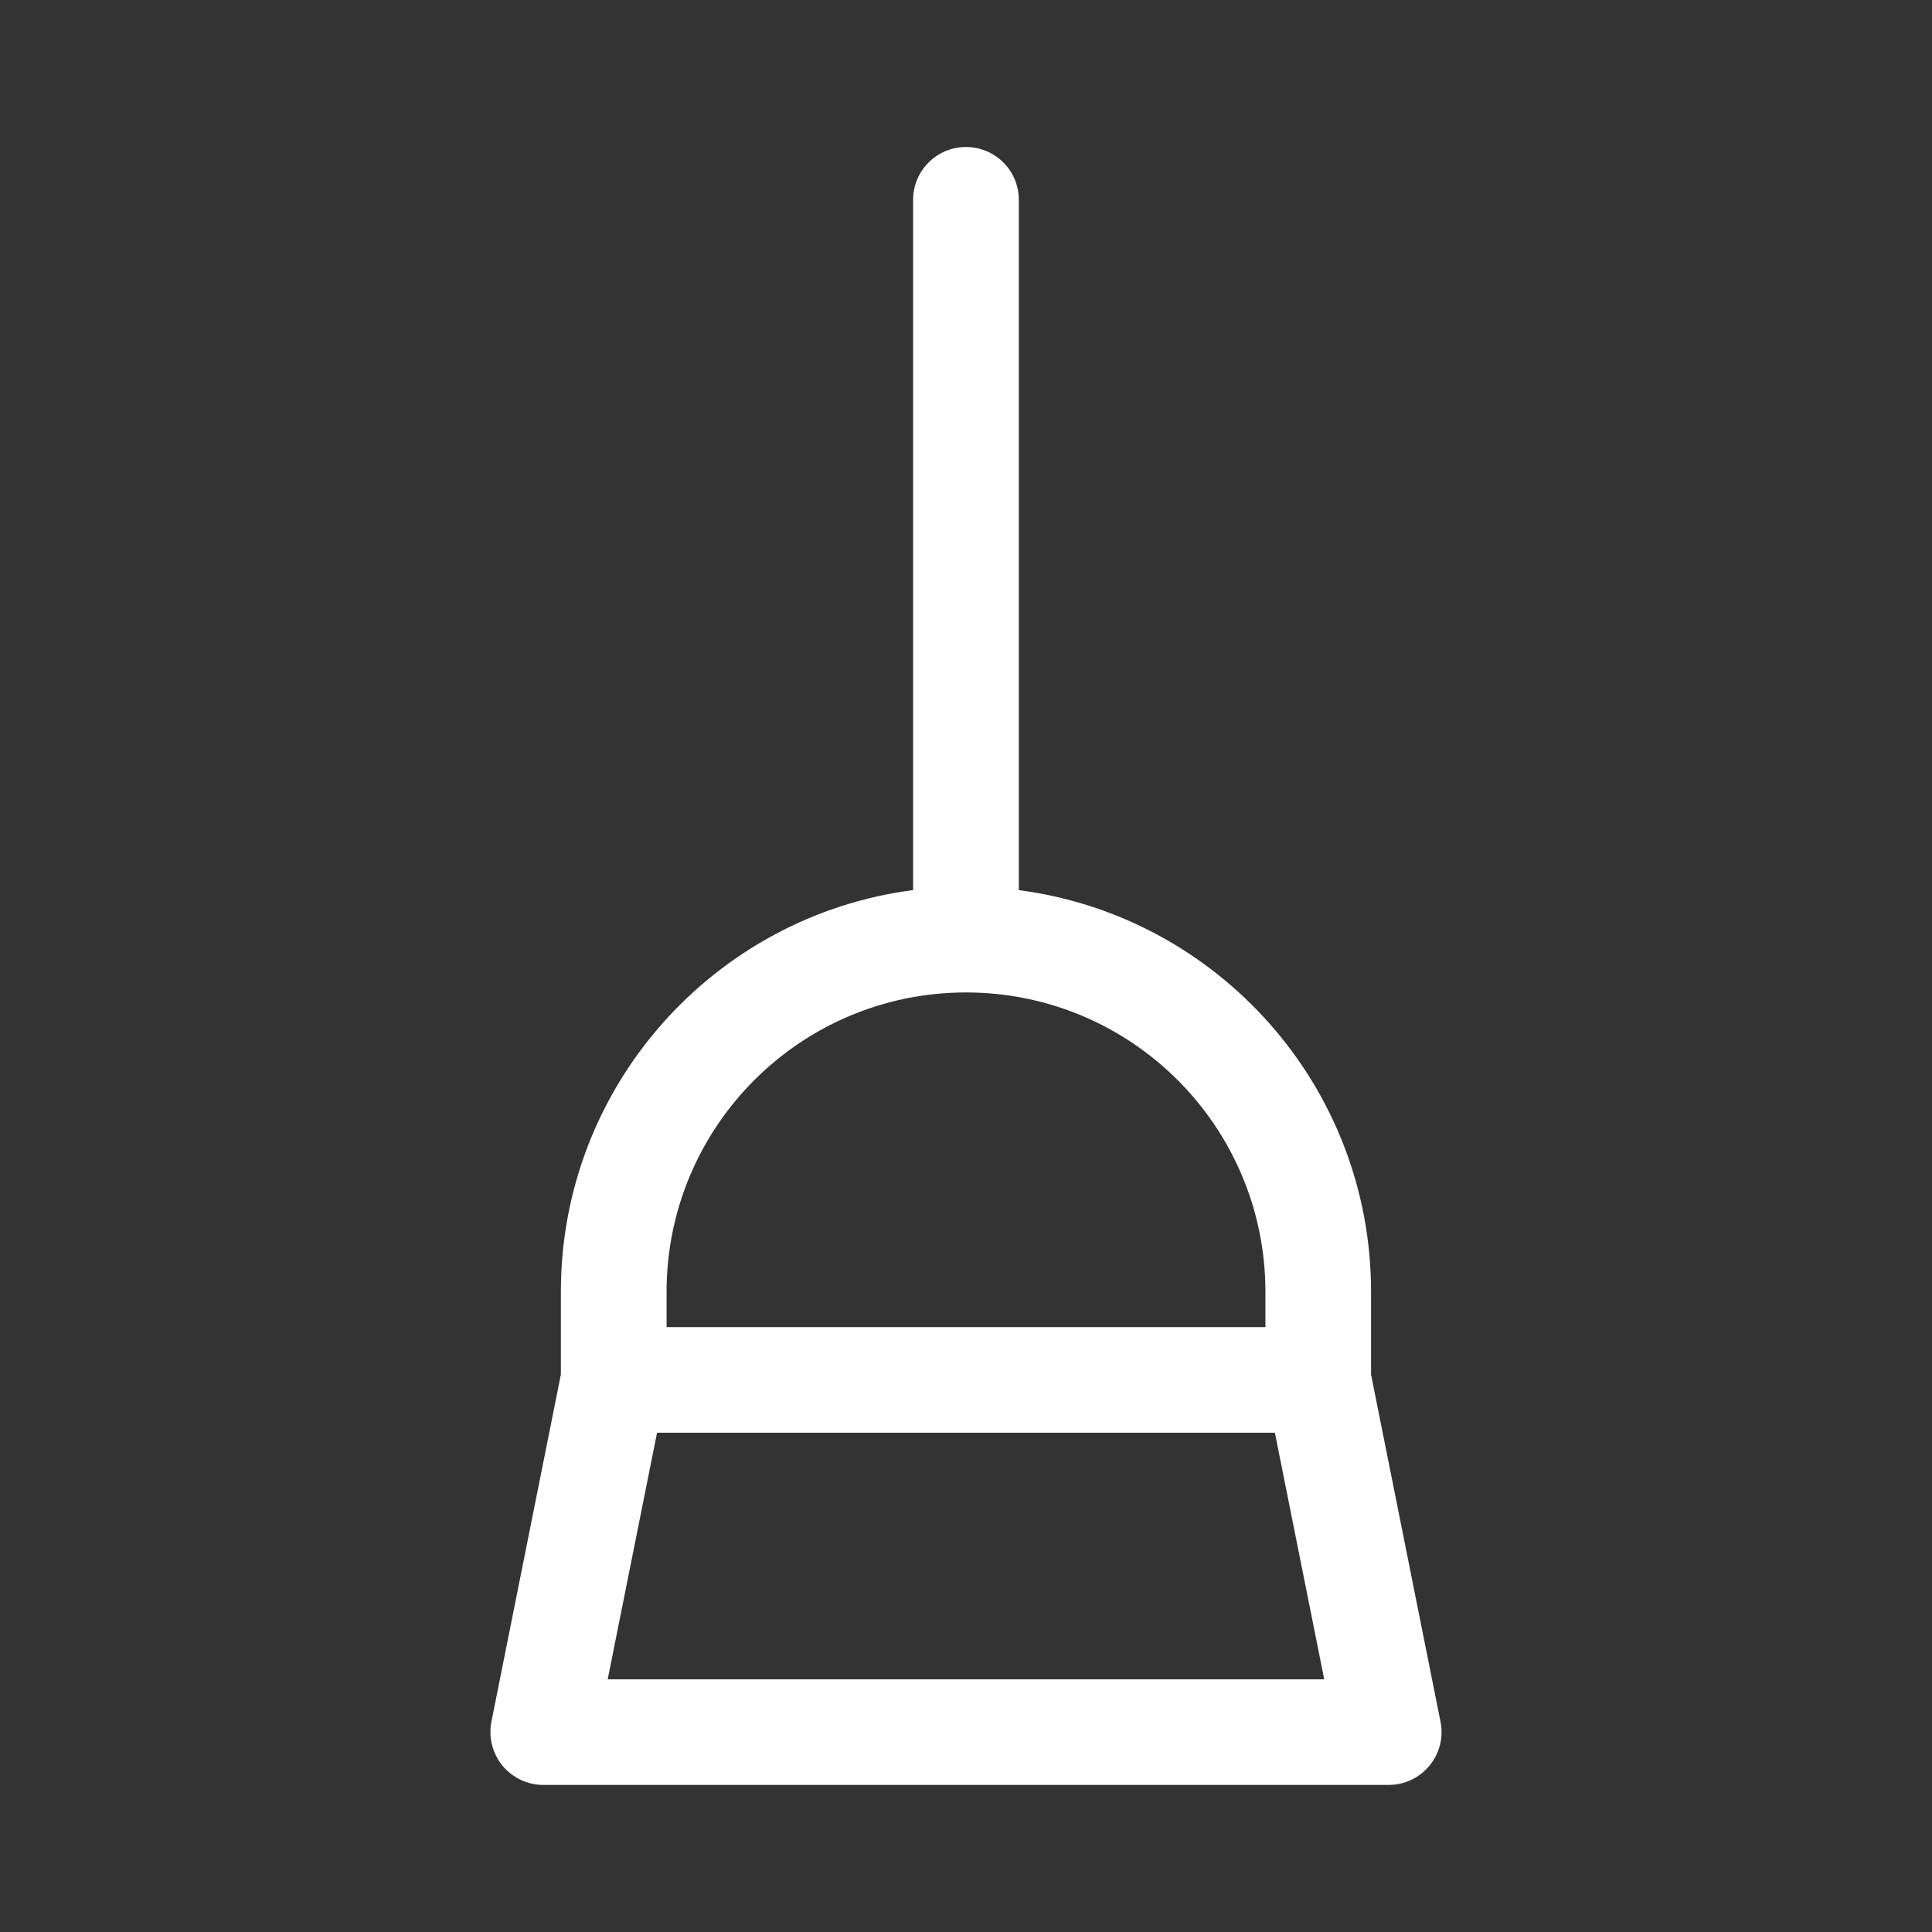 <?xml version="1.0" encoding="UTF-8"?>
<svg xmlns="http://www.w3.org/2000/svg" viewBox="0 0 283.46 283.46">
  <rect x="0" y="0" width="283.46" height="283.46" fill="#333333" stroke="none"/>
  <path fill="#fff" d="M141.73,21.57c4.28,0,7.75,3.47,7.75,7.75v101.28c29.16,3.8,51.68,28.74,51.68,58.93v12.15s10.19,50.93,10.19,50.93c.46,2.28-.13,4.64-1.61,6.43-1.47,1.8-3.67,2.84-5.99,2.84h-124.04c-2.32,0-4.52-1.04-6-2.84-1.47-1.8-2.06-4.16-1.61-6.44l10.19-50.93v-12.15c0-30.2,22.52-55.14,51.68-58.93V29.32c0-4.28,3.47-7.75,7.75-7.75ZM97.8,194.71h87.86s0-5.17,0-5.17c0-24.26-19.67-43.93-43.93-43.93-24.26,0-43.93,19.67-43.93,43.93v5.17ZM96.4,210.21l-7.24,36.18h105.13s-7.24-36.18-7.24-36.18h-90.66Z"/>
</svg>